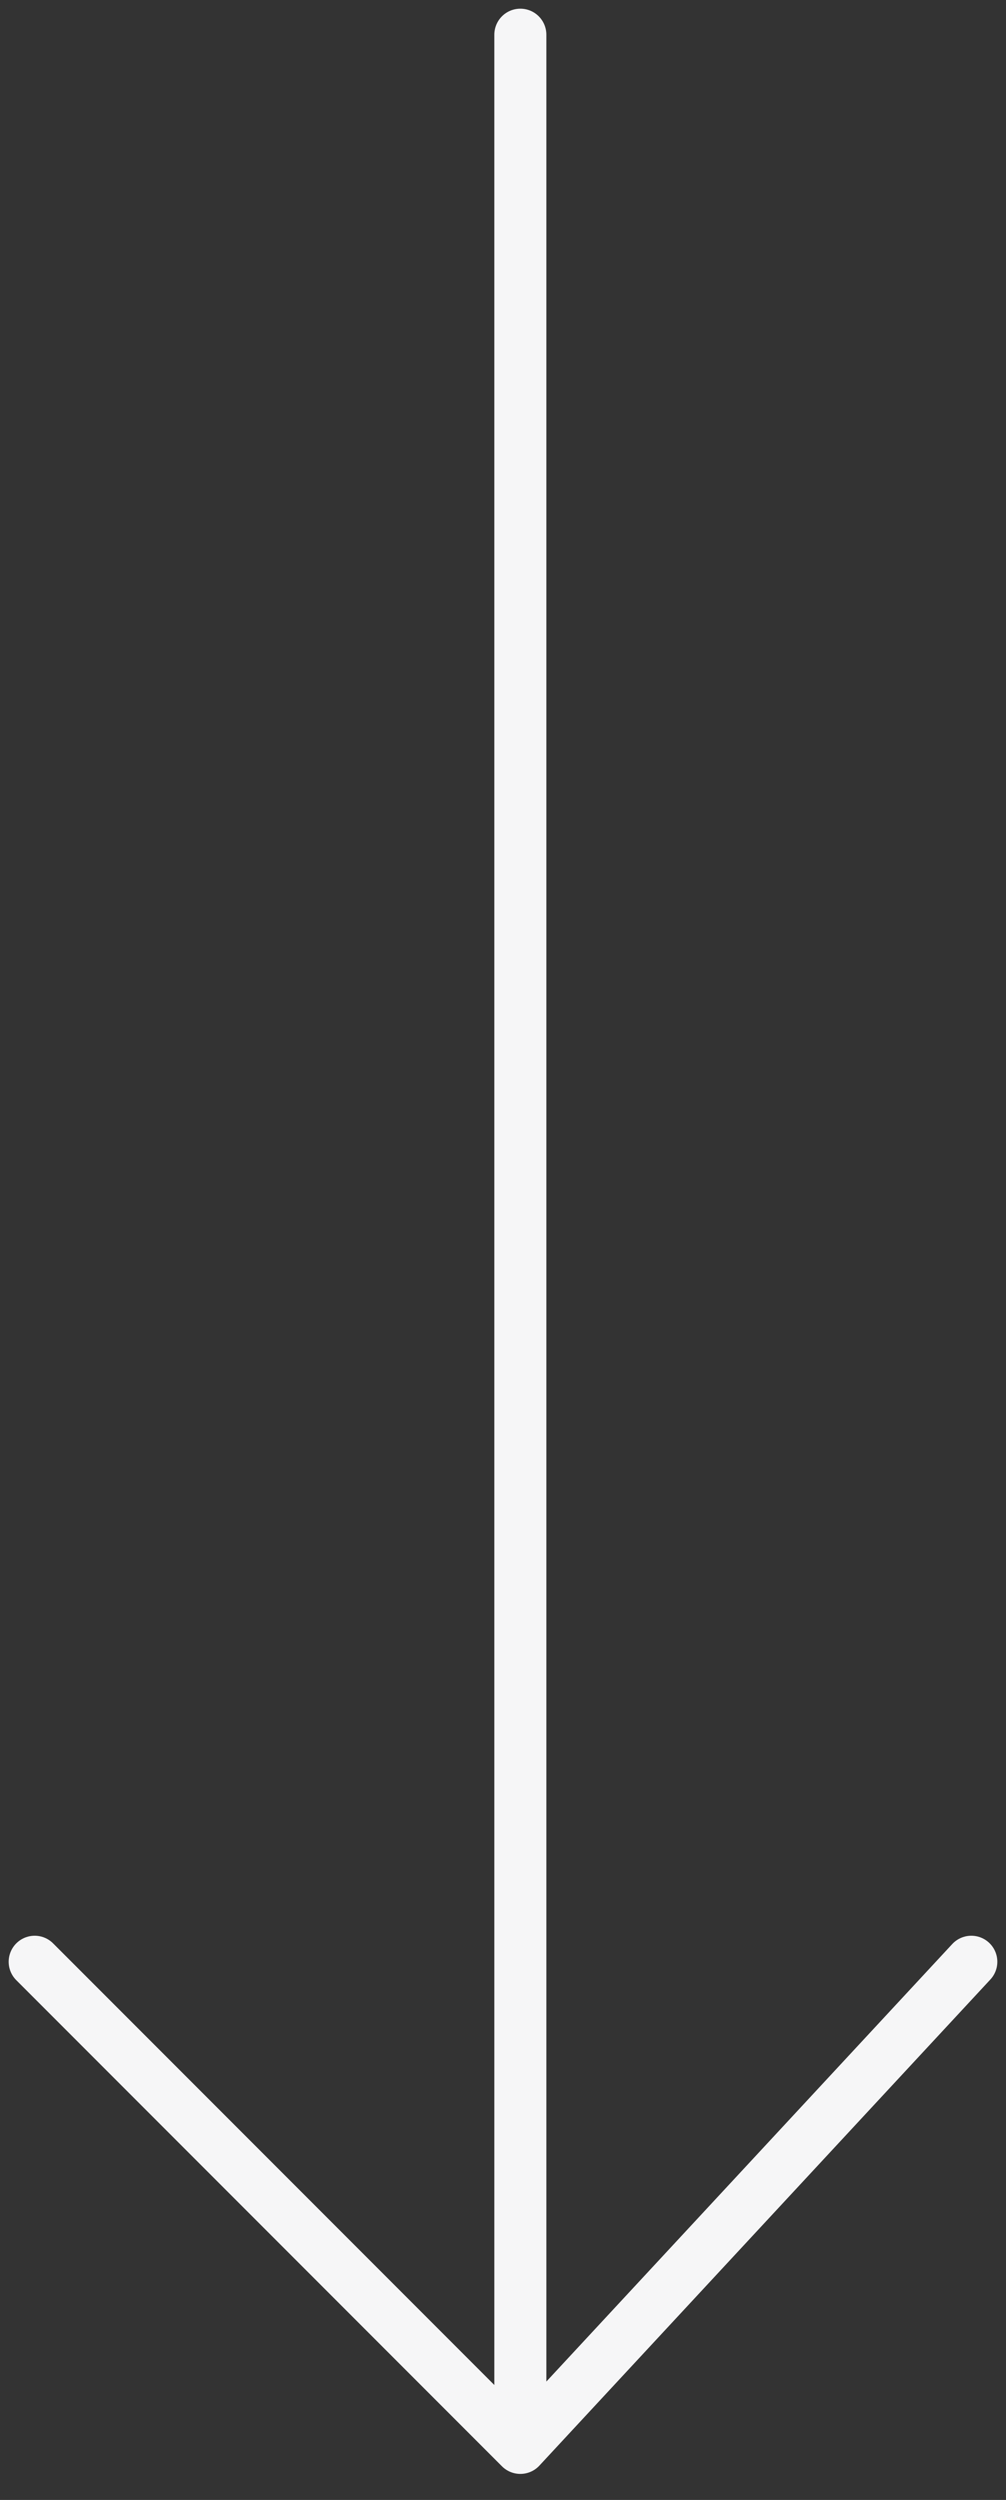 <?xml version="1.0" encoding="UTF-8"?> <svg xmlns="http://www.w3.org/2000/svg" width="29" height="72" viewBox="0 0 29 72" fill="none"><rect x="0" y="0" width="29" height="72" fill="#333333" stroke="none"/> <path d="M15 1V70.5M15 70.5L1 56.5M15 70.5L28 56.5" stroke="#F6F6F7" stroke-width="1.5" stroke-linecap="round"></path> </svg> 